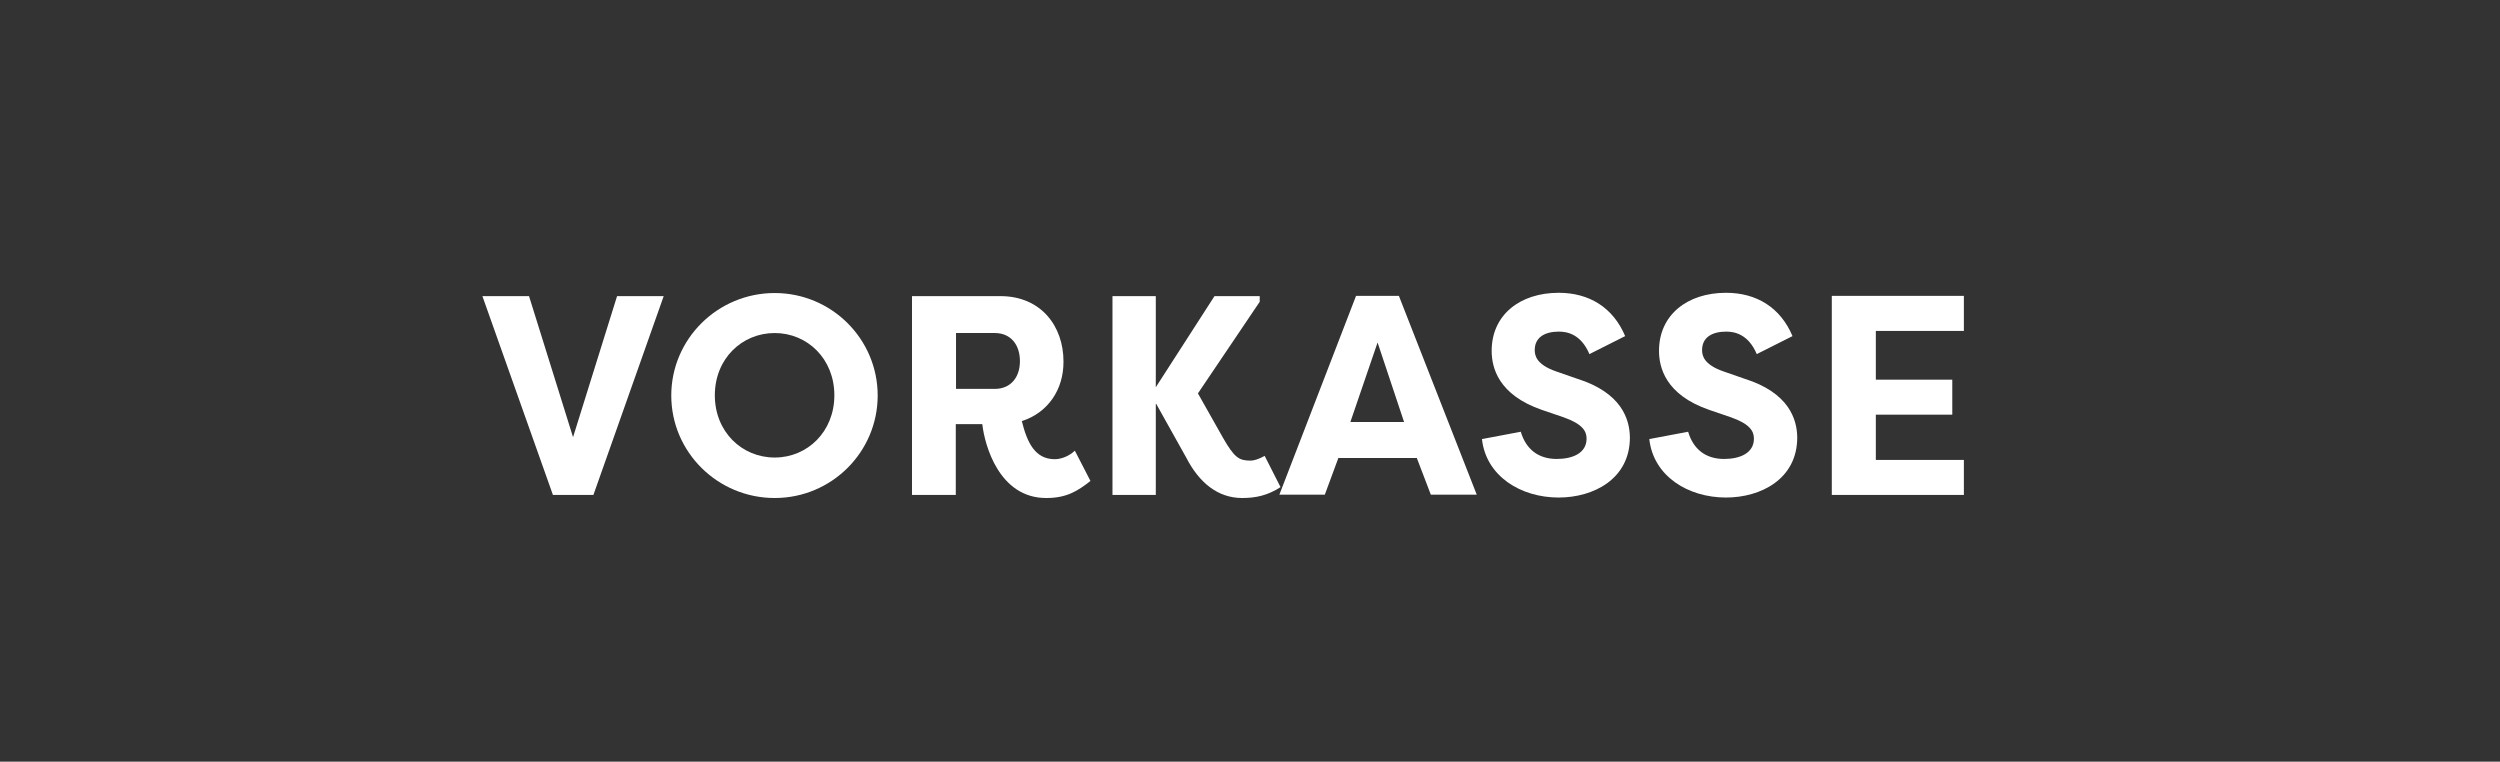 <?xml version="1.0" encoding="utf-8"?>
<!-- Generator: Adobe Illustrator 26.0.0, SVG Export Plug-In . SVG Version: 6.00 Build 0)  -->
<svg version="1.1" xmlns="http://www.w3.org/2000/svg" xmlns:xlink="http://www.w3.org/1999/xlink" x="0px" y="0px"
	 viewBox="0 0 105.62 32.18" style="enable-background:new 0 0 105.62 32.18;" xml:space="preserve">
<rect x="0" y="0" width="105.62" height="32.18" fill="#333333" stroke="none"/>
<style type="text/css">
	.st0{display:none;}
	.st1{display:inline;fill:#001E55;}
	.st2{fill:#FFFFFF;}
	.st3{fill:#4C6188;}
	.st4{fill:#26406E;}
	.st5{fill:#99A5BB;}
	.st6{fill:#667899;}
	.st7{fill:#001E55;}
	.st8{display:inline;fill:none;stroke:#000000;stroke-miterlimit:10;}
</style>
<g id="hg" class="st0">
	<rect x="-127.91" y="-37.25" class="st1" width="367.66" height="205.79"/>
</g>
<g id="Ebene_2">
	<g>
		<path class="st2" d="M20.38,12.51h1.97l1.86,5.96l1.86-5.96h1.97l-2.97,8.4h-1.71L20.38,12.51z"/>
		<path class="st2" d="M32.73,12.38c2.4,0,4.35,1.94,4.35,4.33s-1.95,4.33-4.35,4.33c-2.41,0-4.37-1.94-4.37-4.33
			S30.32,12.38,32.73,12.38z M32.73,19.33c1.38,0,2.52-1.09,2.52-2.63s-1.14-2.63-2.52-2.63c-1.39,0-2.53,1.09-2.53,2.63
			S31.34,19.33,32.73,19.33z"/>
		<path class="st2" d="M43.17,17.79c0.22,0.89,0.55,1.61,1.39,1.61c0.29,0,0.62-0.14,0.85-0.36l0.66,1.28
			c-0.55,0.43-1.01,0.72-1.87,0.72c-1.99,0-2.6-2.23-2.7-3.12h-1.12v2.99h-1.85v-8.4h3.73c1.73,0,2.67,1.28,2.67,2.76
			C44.94,16.46,44.27,17.44,43.17,17.79z M42.03,16.43c0.66,0,1.06-0.48,1.06-1.17c0-0.71-0.4-1.19-1.06-1.19h-1.64v2.36H42.03z"/>
		<path class="st2" d="M48.83,17.07v3.84H47v-8.4h1.83v3.85l2.48-3.85h1.91v0.24l-2.61,3.87l1.05,1.86c0.5,0.88,0.7,0.98,1.18,0.98
			c0.13,0,0.34-0.06,0.59-0.2l0.67,1.32c-0.54,0.35-1.04,0.46-1.62,0.46c-1.03,0-1.82-0.65-2.36-1.7l-1.28-2.29V17.07z"/>
		<path class="st2" d="M54.05,20.9l3.24-8.4h1.81l3.29,8.4h-1.94l-0.6-1.57v0.02h-3.3v-0.02l-0.58,1.57H54.05z M57.05,17.83h2.27
			l-1.12-3.36L57.05,17.83z"/>
		<path class="st2" d="M64.25,18.24c0.22,0.74,0.74,1.15,1.52,1.15c0.66,0,1.26-0.24,1.26-0.86c0-0.32-0.18-0.62-0.97-0.9
			l-0.91-0.31c-1.86-0.64-2.13-1.8-2.13-2.5c0-1.51,1.19-2.45,2.83-2.45c1.29,0,2.3,0.62,2.81,1.83l-1.51,0.76
			c-0.36-0.85-0.95-0.95-1.29-0.95c-0.58,0-1.02,0.23-1.02,0.78c0,0.22,0.06,0.61,0.9,0.9l0.89,0.31c1.88,0.59,2.22,1.71,2.23,2.48
			c0,1.76-1.54,2.54-3.01,2.54c-1.61,0-3.07-0.91-3.24-2.47L64.25,18.24z"/>
		<path class="st2" d="M71.32,18.24c0.22,0.74,0.74,1.15,1.52,1.15c0.66,0,1.26-0.24,1.26-0.86c0-0.32-0.18-0.62-0.97-0.9
			l-0.91-0.31c-1.86-0.64-2.13-1.8-2.13-2.5c0-1.51,1.19-2.45,2.83-2.45c1.29,0,2.3,0.62,2.81,1.83l-1.51,0.76
			c-0.36-0.85-0.95-0.95-1.29-0.95c-0.58,0-1.02,0.23-1.02,0.78c0,0.22,0.06,0.61,0.9,0.9l0.89,0.31c1.88,0.59,2.22,1.71,2.23,2.48
			c0,1.76-1.54,2.54-3.01,2.54c-1.61,0-3.07-0.91-3.24-2.47L71.32,18.24z"/>
		<path class="st2" d="M77.39,20.9v-8.4h5.58v1.48h-3.72v2.06h3.23v1.48h-3.23v1.91h3.72v1.48H77.39z"/>
	</g>
</g>
<g id="Raster" class="st0">
	<rect x="-90.51" y="0.5" class="st8" width="91.01" height="31.18"/>
	<rect x="-20.04" y="31.94" class="st8" width="67.47" height="31.18"/>
	<rect x="47.81" y="31.94" class="st8" width="67.47" height="31.18"/>
	<rect x="0.5" y="0.5" class="st8" width="104.62" height="31.18"/>
	<rect x="105.12" y="0.5" class="st8" width="97.22" height="31.18"/>
</g>
</svg>
